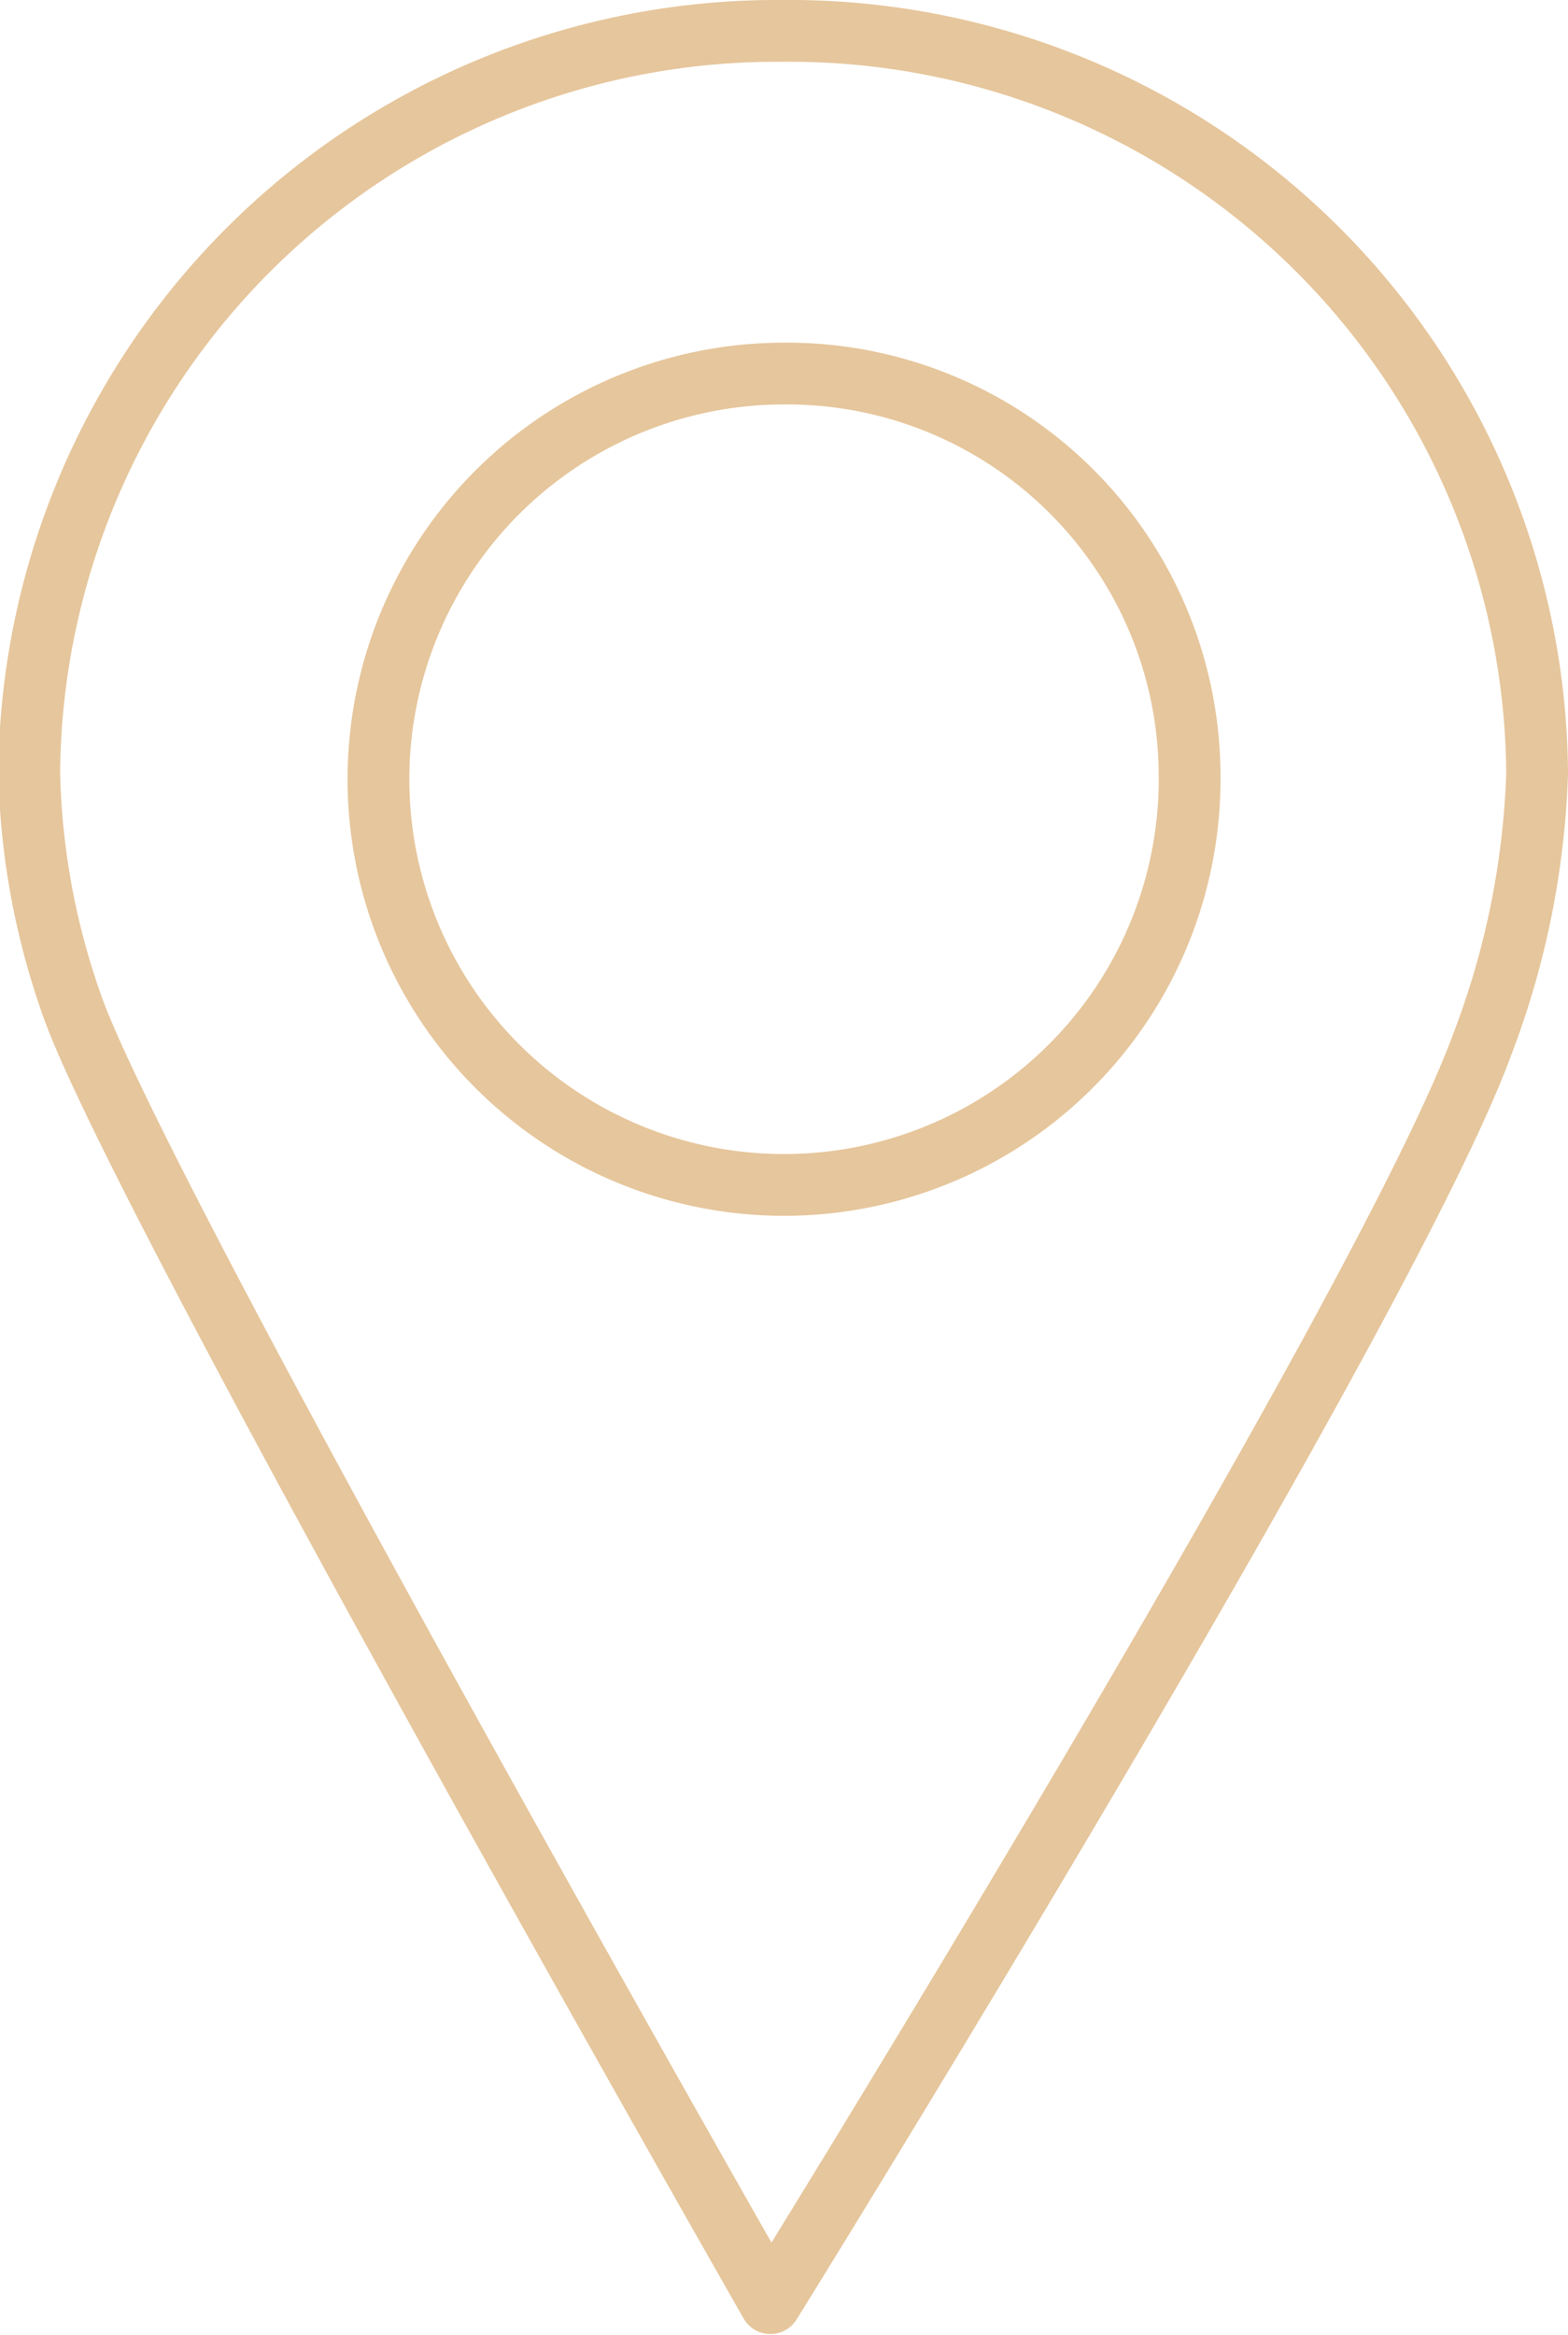 <svg xmlns="http://www.w3.org/2000/svg" viewBox="0 0 38.08 56.69"><defs><style>.cls-1{fill:none;stroke:#e6c69c;stroke-linecap:round;stroke-linejoin:round;stroke-width:1.5px;}</style></defs><title>footer-maps</title><g id="Ebene_2" data-name="Ebene 2"><g id="Ebene_1-2" data-name="Ebene 1"><path class="cls-1" d="M28.89,18.78A9.85,9.85,0,1,1,19,9.07,9.78,9.78,0,0,1,28.89,18.78Zm8.44,0A18.16,18.16,0,0,0,19,.75a18.16,18.16,0,0,0-18.29,18,18,18,0,0,0,1,5.55c1.46,4.42,17,31.62,17,31.62S33.61,31.9,36,25.35A20.23,20.23,0,0,0,37.33,18.78Z"/></g></g></svg>